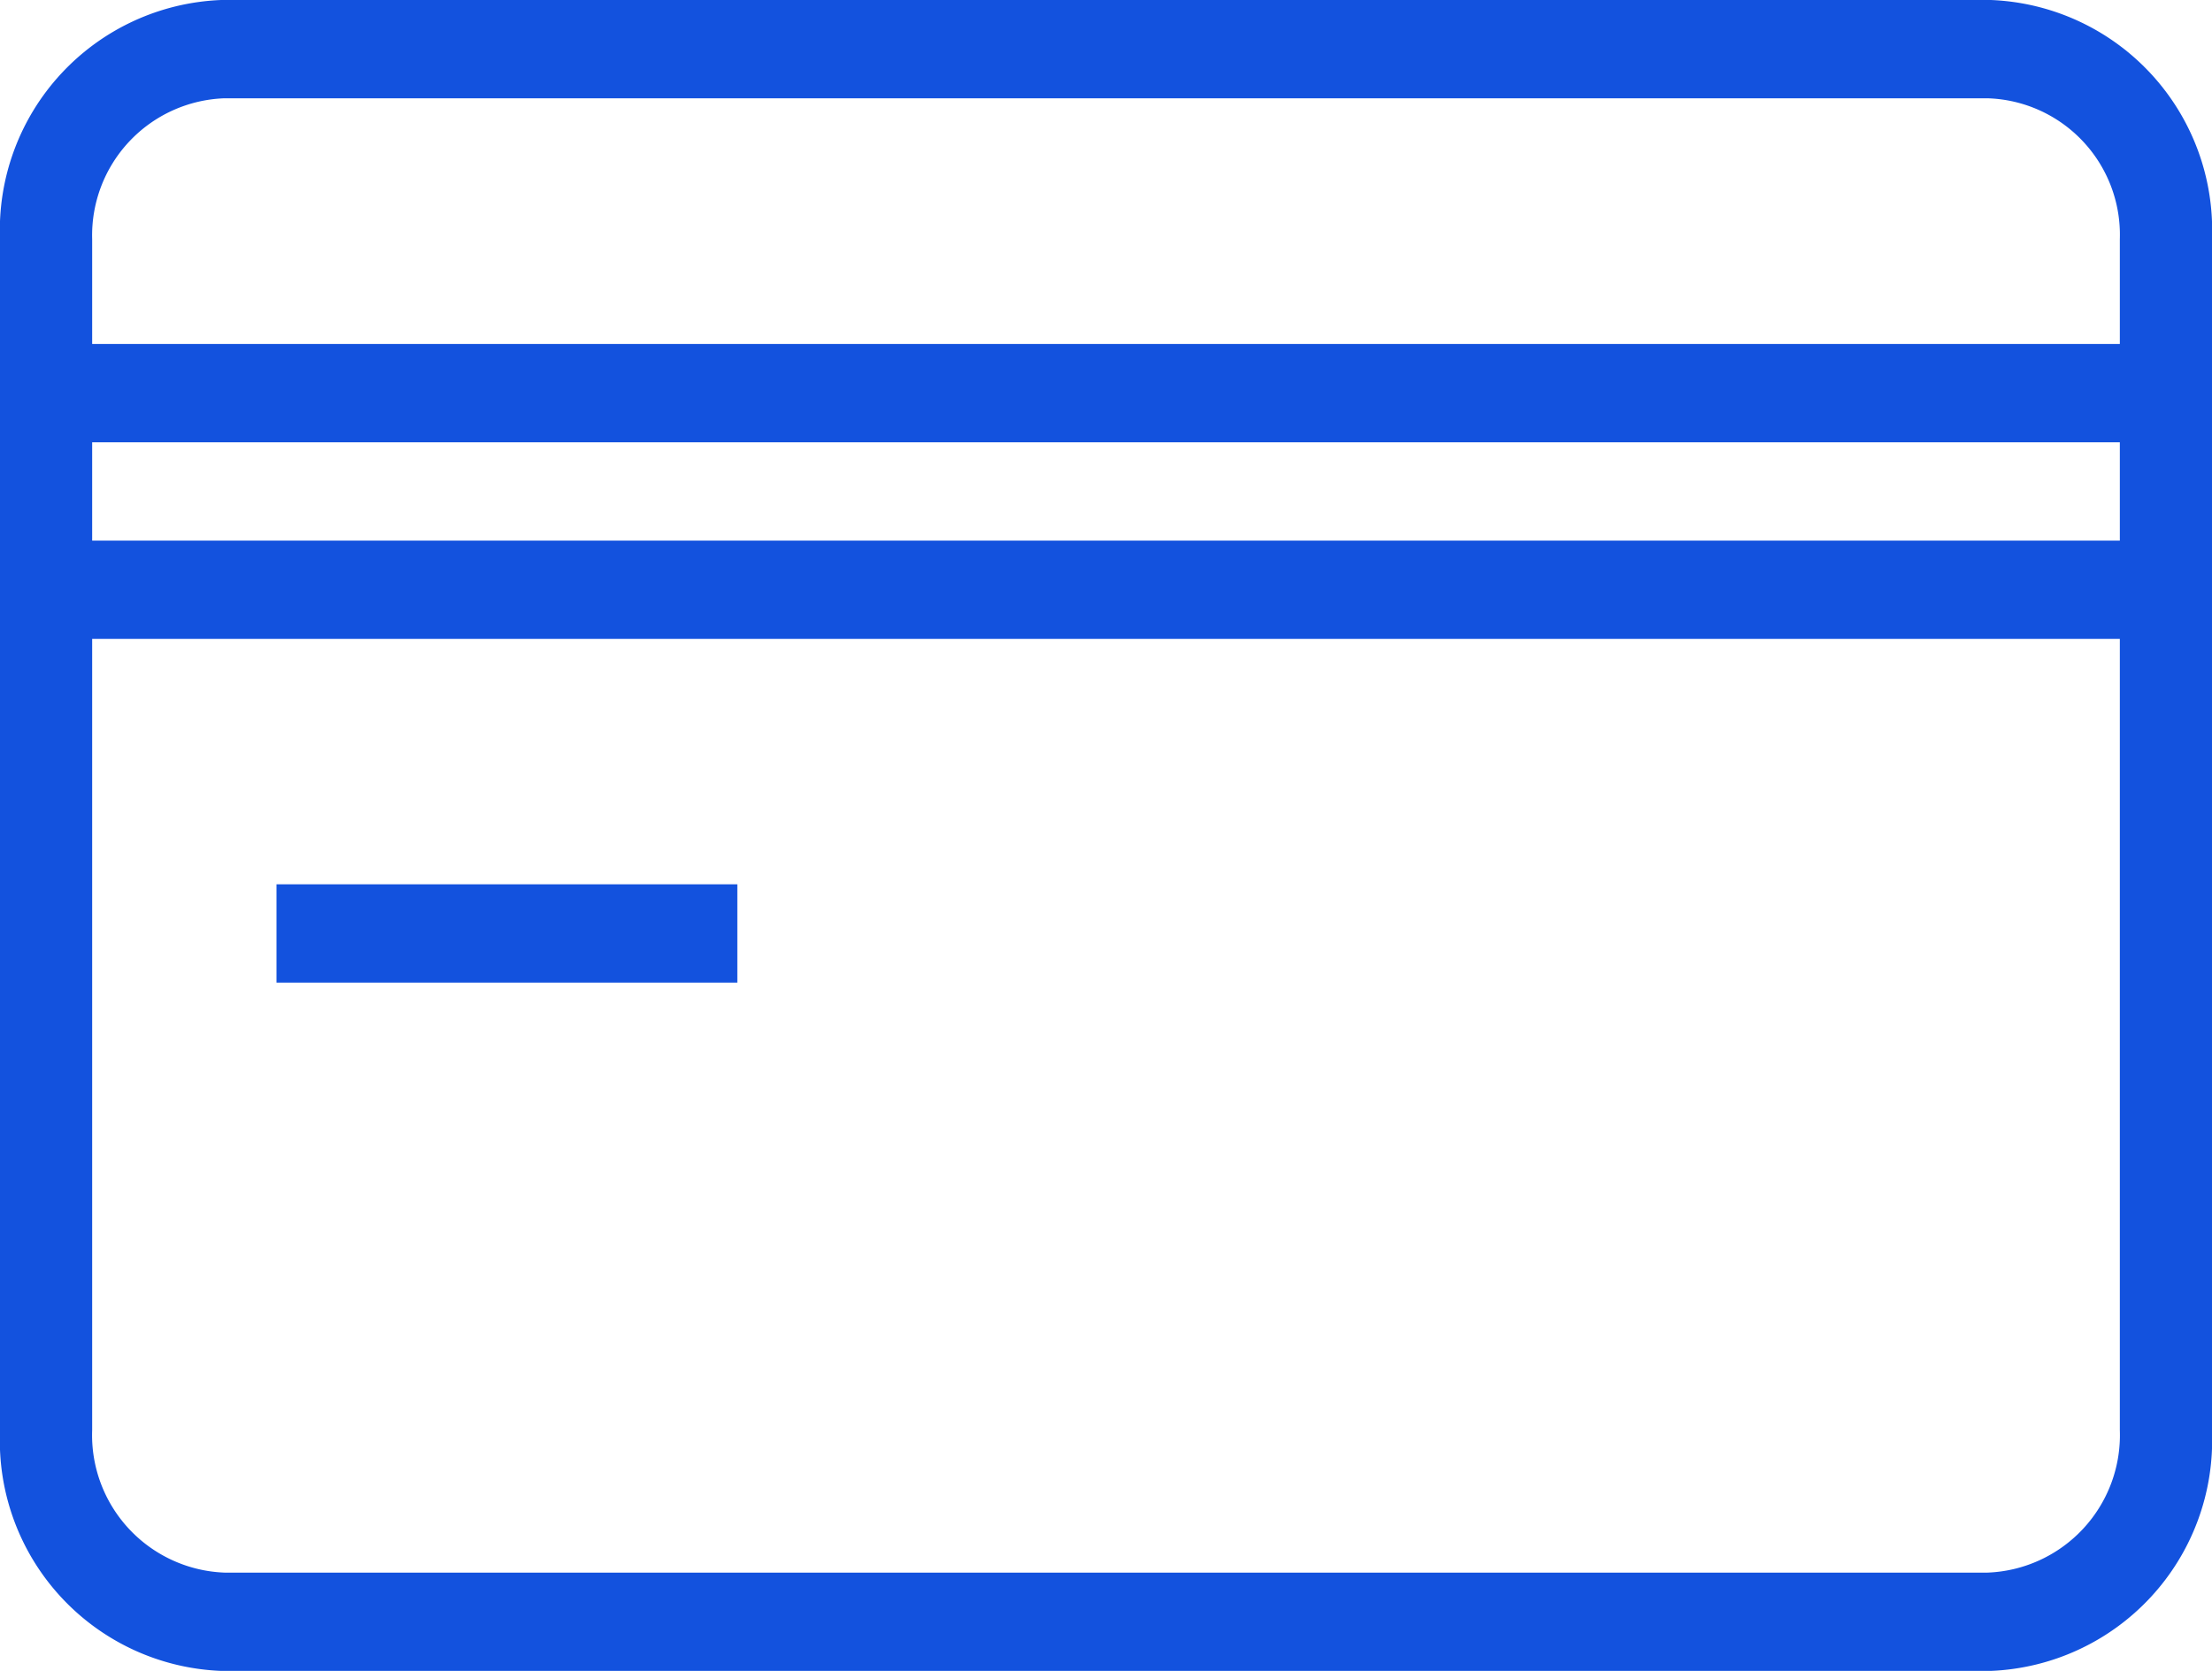 <svg id="icon_ccard" data-name="icon ccard" xmlns="http://www.w3.org/2000/svg" width="45" height="34" viewBox="0 0 45 34">
  <path id="Path_11851" data-name="Path 11851" d="M5.625,19.994v-2H15v2ZM4.5,0h36A4.686,4.686,0,0,1,45,4.859V29.141A4.693,4.693,0,0,1,40.5,34H4.5A4.686,4.686,0,0,1,0,29.141V4.859A4.686,4.686,0,0,1,4.5,0ZM43.125,7V4.869A2.778,2.778,0,0,0,40.434,2H4.566A2.791,2.791,0,0,0,1.875,4.869V7Zm0,6H1.875v16.1a2.8,2.8,0,0,0,2.691,2.9H40.434a2.8,2.8,0,0,0,2.691-2.9V13Zm0-2V9H1.875v2Z" fill="#1352de"/>
</svg>
